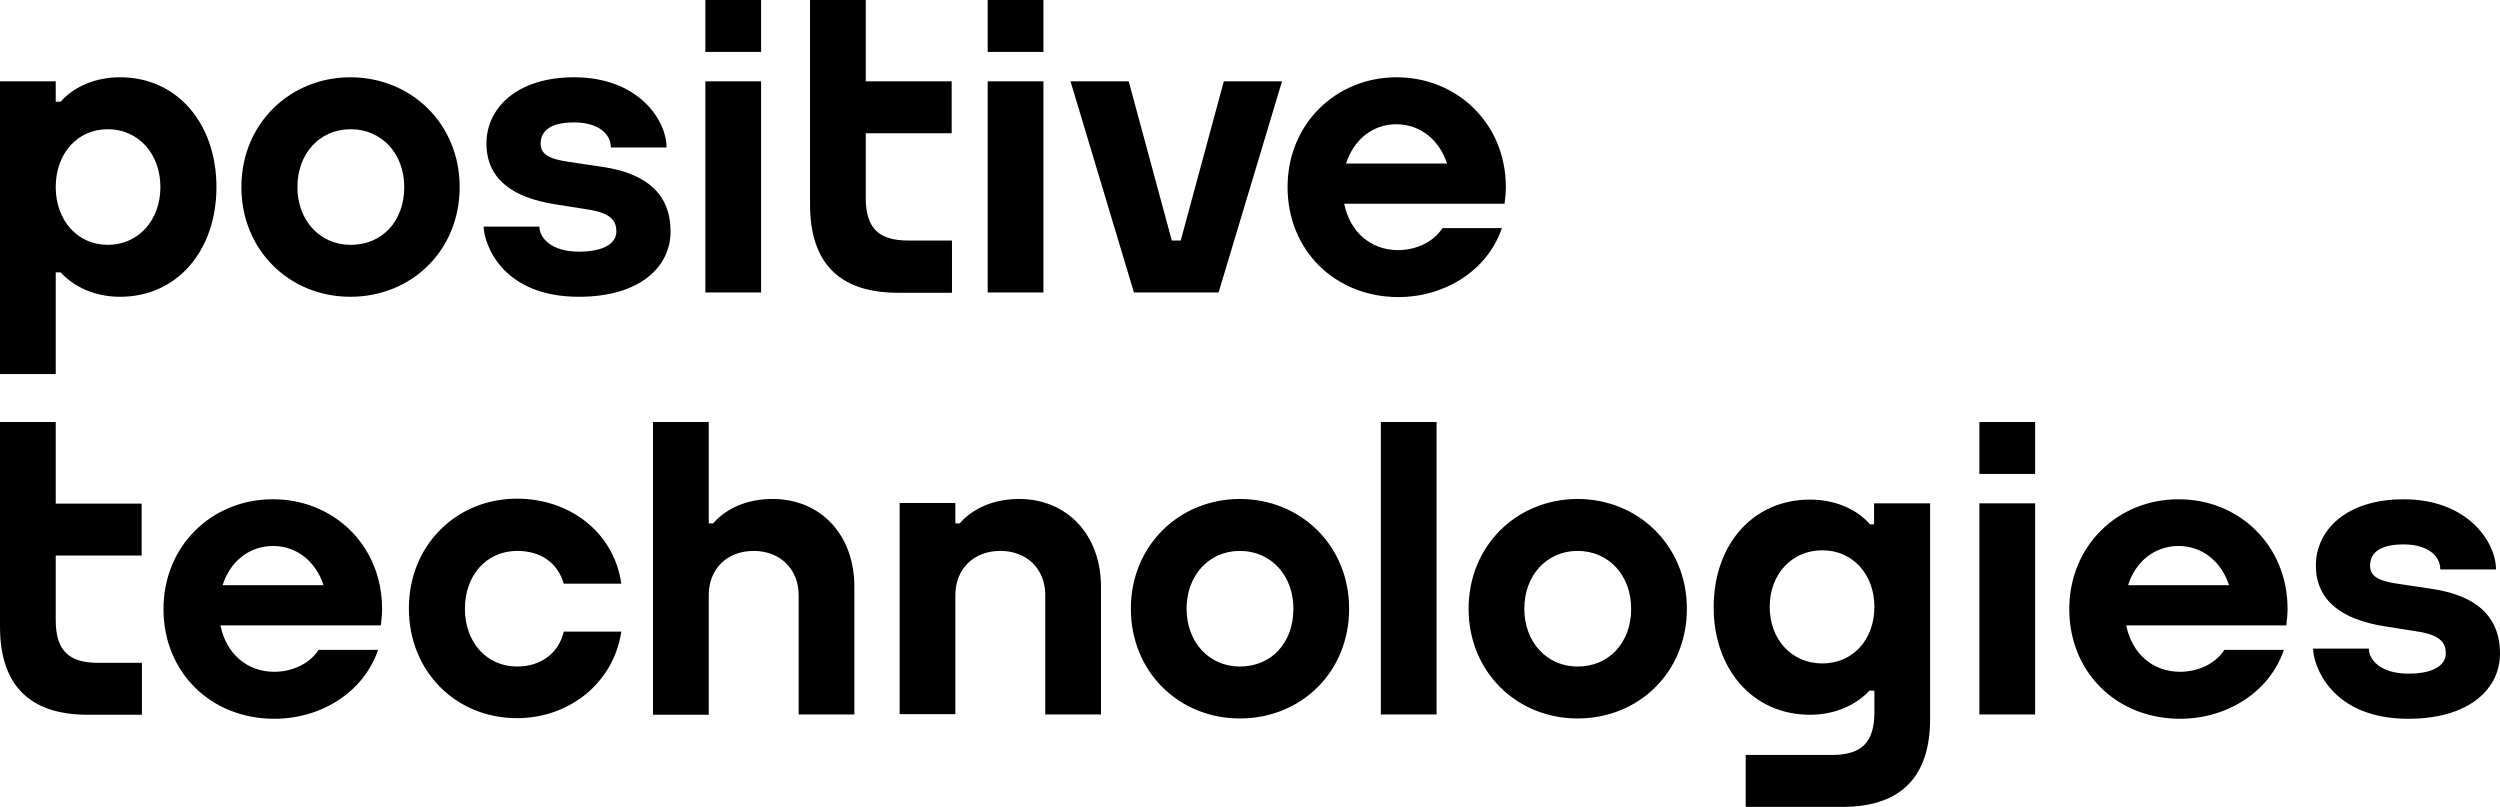 <?xml version="1.0" encoding="UTF-8"?> <svg xmlns="http://www.w3.org/2000/svg" viewBox="0 0 280.101 90.404" fill="none"><path d="M127.046 32.767L119.94 9.11H126.46L131.289 26.948H132.289L137.118 9.11H143.638L136.532 32.767H127.046ZM27.044 20.956C27.044 13.855 32.494 8.659 39.256 8.659C46.051 8.659 51.501 13.855 51.501 20.956C51.501 28.056 46.12 33.252 39.256 33.252C32.426 33.252 27.044 28.022 27.044 20.956ZM33.322 20.956C33.322 24.696 35.84 27.433 39.29 27.433C42.843 27.433 45.292 24.766 45.292 20.956C45.292 17.215 42.774 14.478 39.29 14.478C35.806 14.478 33.322 17.215 33.322 20.956ZM85.272 0H79.028V5.819H85.272V0ZM85.272 9.11H79.028V32.767H85.272V9.11ZM116.904 0H110.661V5.819H116.904V0ZM116.904 9.11H110.661V32.767H116.904V9.11ZM144.259 20.956C144.259 13.855 149.709 8.659 156.47 8.659C163.266 8.659 168.716 13.855 168.716 20.956C168.716 21.579 168.647 22.203 168.578 22.791V22.826H162.369H150.606C151.227 25.909 153.504 28.022 156.643 28.022C158.643 28.022 160.61 27.121 161.61 25.562H168.268C166.681 30.273 161.92 33.287 156.643 33.287C149.537 33.252 144.259 28.022 144.259 20.956ZM150.813 18.323H162.128C161.265 15.691 159.161 13.924 156.436 13.924C153.78 13.924 151.675 15.656 150.813 18.323ZM6.244 41.911H0V9.11H6.244V11.396H6.796C8.348 9.629 10.797 8.659 13.453 8.659C19.869 8.659 24.25 13.855 24.25 20.956C24.25 28.056 19.869 33.252 13.453 33.252C10.59 33.252 8.244 32.109 6.796 30.516H6.244V41.911ZM12.073 14.478C8.658 14.478 6.244 17.215 6.244 20.956C6.244 24.696 8.693 27.433 12.073 27.433C15.488 27.433 17.972 24.696 17.972 20.956C17.972 17.215 15.488 14.478 12.073 14.478ZM106.659 26.948H101.761C98.484 26.948 97 25.597 97 22.168V14.929H106.625V9.11H97V0H90.757V22.93C90.757 29.338 93.931 32.802 100.588 32.802H106.659V26.948ZM42.808 68.201C42.808 68.825 42.74 69.448 42.671 70.037V70.071H36.461H24.699C25.32 73.154 27.596 75.267 30.735 75.267C32.736 75.267 34.702 74.366 35.703 72.808H42.36C40.773 77.519 36.013 80.532 30.735 80.532C23.595 80.532 18.317 75.302 18.317 68.236C18.317 61.135 23.767 55.94 30.528 55.94C37.358 55.905 42.808 61.101 42.808 68.201ZM24.94 65.569H36.254C35.392 62.936 33.288 61.17 30.563 61.17C27.872 61.204 25.768 62.936 24.94 65.569ZM86.548 55.905C83.858 55.905 81.478 56.84 79.891 58.641H79.408V47.28H73.164V80.082H79.408V66.677C79.408 63.733 81.478 61.724 84.444 61.724C87.376 61.724 89.481 63.733 89.481 66.677V80.047H95.724V65.742C95.724 59.923 91.964 55.905 86.548 55.905ZM57.952 74.678C54.503 74.678 52.088 71.942 52.088 68.201C52.088 64.46 54.503 61.724 57.952 61.724C60.539 61.724 62.471 63.006 63.161 65.395H69.611C68.783 59.611 63.816 55.87 57.917 55.87C51.156 55.87 45.81 61.066 45.81 68.167C45.81 75.232 51.087 80.463 57.917 80.463C63.885 80.463 68.783 76.41 69.611 70.764H63.161C62.609 73.189 60.574 74.678 57.952 74.678ZM6.244 47.28H0V70.21C0 76.618 3.174 80.082 9.831 80.082H15.902V74.263H11.004C7.727 74.263 6.244 72.912 6.244 69.483V62.243H15.868V56.424H6.244V47.28ZM151.158 68.201C151.158 75.302 145.777 80.497 138.912 80.497C132.082 80.497 126.701 75.267 126.701 68.201C126.701 61.101 132.151 55.905 138.912 55.905C145.708 55.905 151.158 61.101 151.158 68.201ZM144.914 68.201C144.914 64.46 142.396 61.724 138.912 61.724C135.463 61.724 132.945 64.46 132.945 68.201C132.945 71.942 135.463 74.678 138.912 74.678C142.465 74.678 144.914 72.011 144.914 68.201ZM188.999 68.201C188.999 75.302 183.618 80.497 176.754 80.497C169.923 80.497 164.542 75.267 164.542 68.201C164.542 61.101 169.992 55.905 176.754 55.905C183.514 55.905 188.999 61.101 188.999 68.201ZM182.756 68.201C182.756 64.46 180.237 61.724 176.754 61.724C173.304 61.724 170.786 64.46 170.786 68.201C170.786 71.942 173.304 74.678 176.754 74.678C180.272 74.678 182.756 72.011 182.756 68.201ZM221.77 53.099H228.013V47.28H221.77V53.099ZM221.77 80.047H228.013V56.39H221.77V80.047ZM256.299 68.201C256.299 68.825 256.231 69.448 256.161 70.037V70.071H249.952H238.224C238.845 73.154 241.122 75.267 244.261 75.267C246.261 75.267 248.228 74.366 249.228 72.808H255.886C254.3 77.519 249.538 80.532 244.261 80.532C237.12 80.532 231.842 75.302 231.842 68.236C231.842 61.135 237.293 55.94 244.054 55.94C250.849 55.905 256.299 61.101 256.299 68.201ZM238.431 65.569H249.745C248.883 62.936 246.779 61.17 244.054 61.17C241.363 61.204 239.259 62.936 238.431 65.569ZM154.711 80.047H160.955V47.28H154.711V80.047ZM114.179 55.905C111.488 55.905 109.108 56.84 107.522 58.641H107.039V56.355H100.795V80.012H107.039V66.677C107.039 63.733 109.108 61.724 112.075 61.724C115.042 61.724 117.111 63.733 117.111 66.677V80.047H123.355V65.742C123.355 59.923 119.56 55.905 114.179 55.905ZM210.007 56.39H216.251V80.532C216.251 86.94 213.077 90.404 206.419 90.404H195.588V84.585H205.247C208.524 84.585 210.007 83.234 210.007 79.805V77.38H209.455C208.006 78.939 205.66 80.082 202.797 80.082C196.381 80.082 192 74.99 192 68.028C192 61.031 196.381 55.974 202.797 55.974C205.454 55.974 207.903 56.944 209.455 58.676C209.455 58.676 209.489 58.711 209.489 58.745H209.972V56.39H210.007ZM204.177 74.332C207.592 74.332 210.007 71.665 210.007 67.993C210.007 64.322 207.558 61.655 204.177 61.655C200.762 61.655 198.279 64.322 198.279 67.993C198.279 71.665 200.762 74.332 204.177 74.332ZM272.513 65.984L268.58 65.395C266.406 65.084 265.544 64.495 265.544 63.387C265.544 61.932 266.648 60.997 269.304 60.997C271.96 60.997 273.41 62.243 273.41 63.802H279.654C279.654 60.754 276.513 55.94 269.304 55.94C262.82 55.94 259.472 59.438 259.472 63.352C259.472 67.266 262.336 69.413 267.2 70.175L270.926 70.764C273.512 71.18 274.029 72.08 274.029 73.224C274.029 74.366 272.925 75.475 269.822 75.475C266.718 75.475 265.406 73.916 265.406 72.669H259.162C259.162 74.401 261.059 80.532 269.822 80.532C276.72 80.532 280.101 77.137 280.101 73.224C280.101 68.998 277.343 66.712 272.513 65.984ZM67.542 18.704L63.609 18.115C61.436 17.804 60.574 17.215 60.574 16.106C60.574 14.652 61.677 13.716 64.334 13.716C66.99 13.716 68.439 14.963 68.439 16.522H74.682C74.682 13.474 71.543 8.659 64.334 8.659C57.848 8.659 54.503 12.158 54.503 16.072C54.503 20.02 57.365 22.133 62.229 22.895L65.955 23.484C68.542 23.9 69.059 24.8 69.059 25.943C69.059 27.086 67.956 28.195 64.851 28.195C61.746 28.195 60.436 26.636 60.436 25.389H54.192C54.192 27.121 56.089 33.252 64.851 33.252C71.75 33.252 75.131 29.857 75.131 25.943C75.131 21.718 72.406 19.432 67.542 18.704Z" fill="black"></path></svg> 